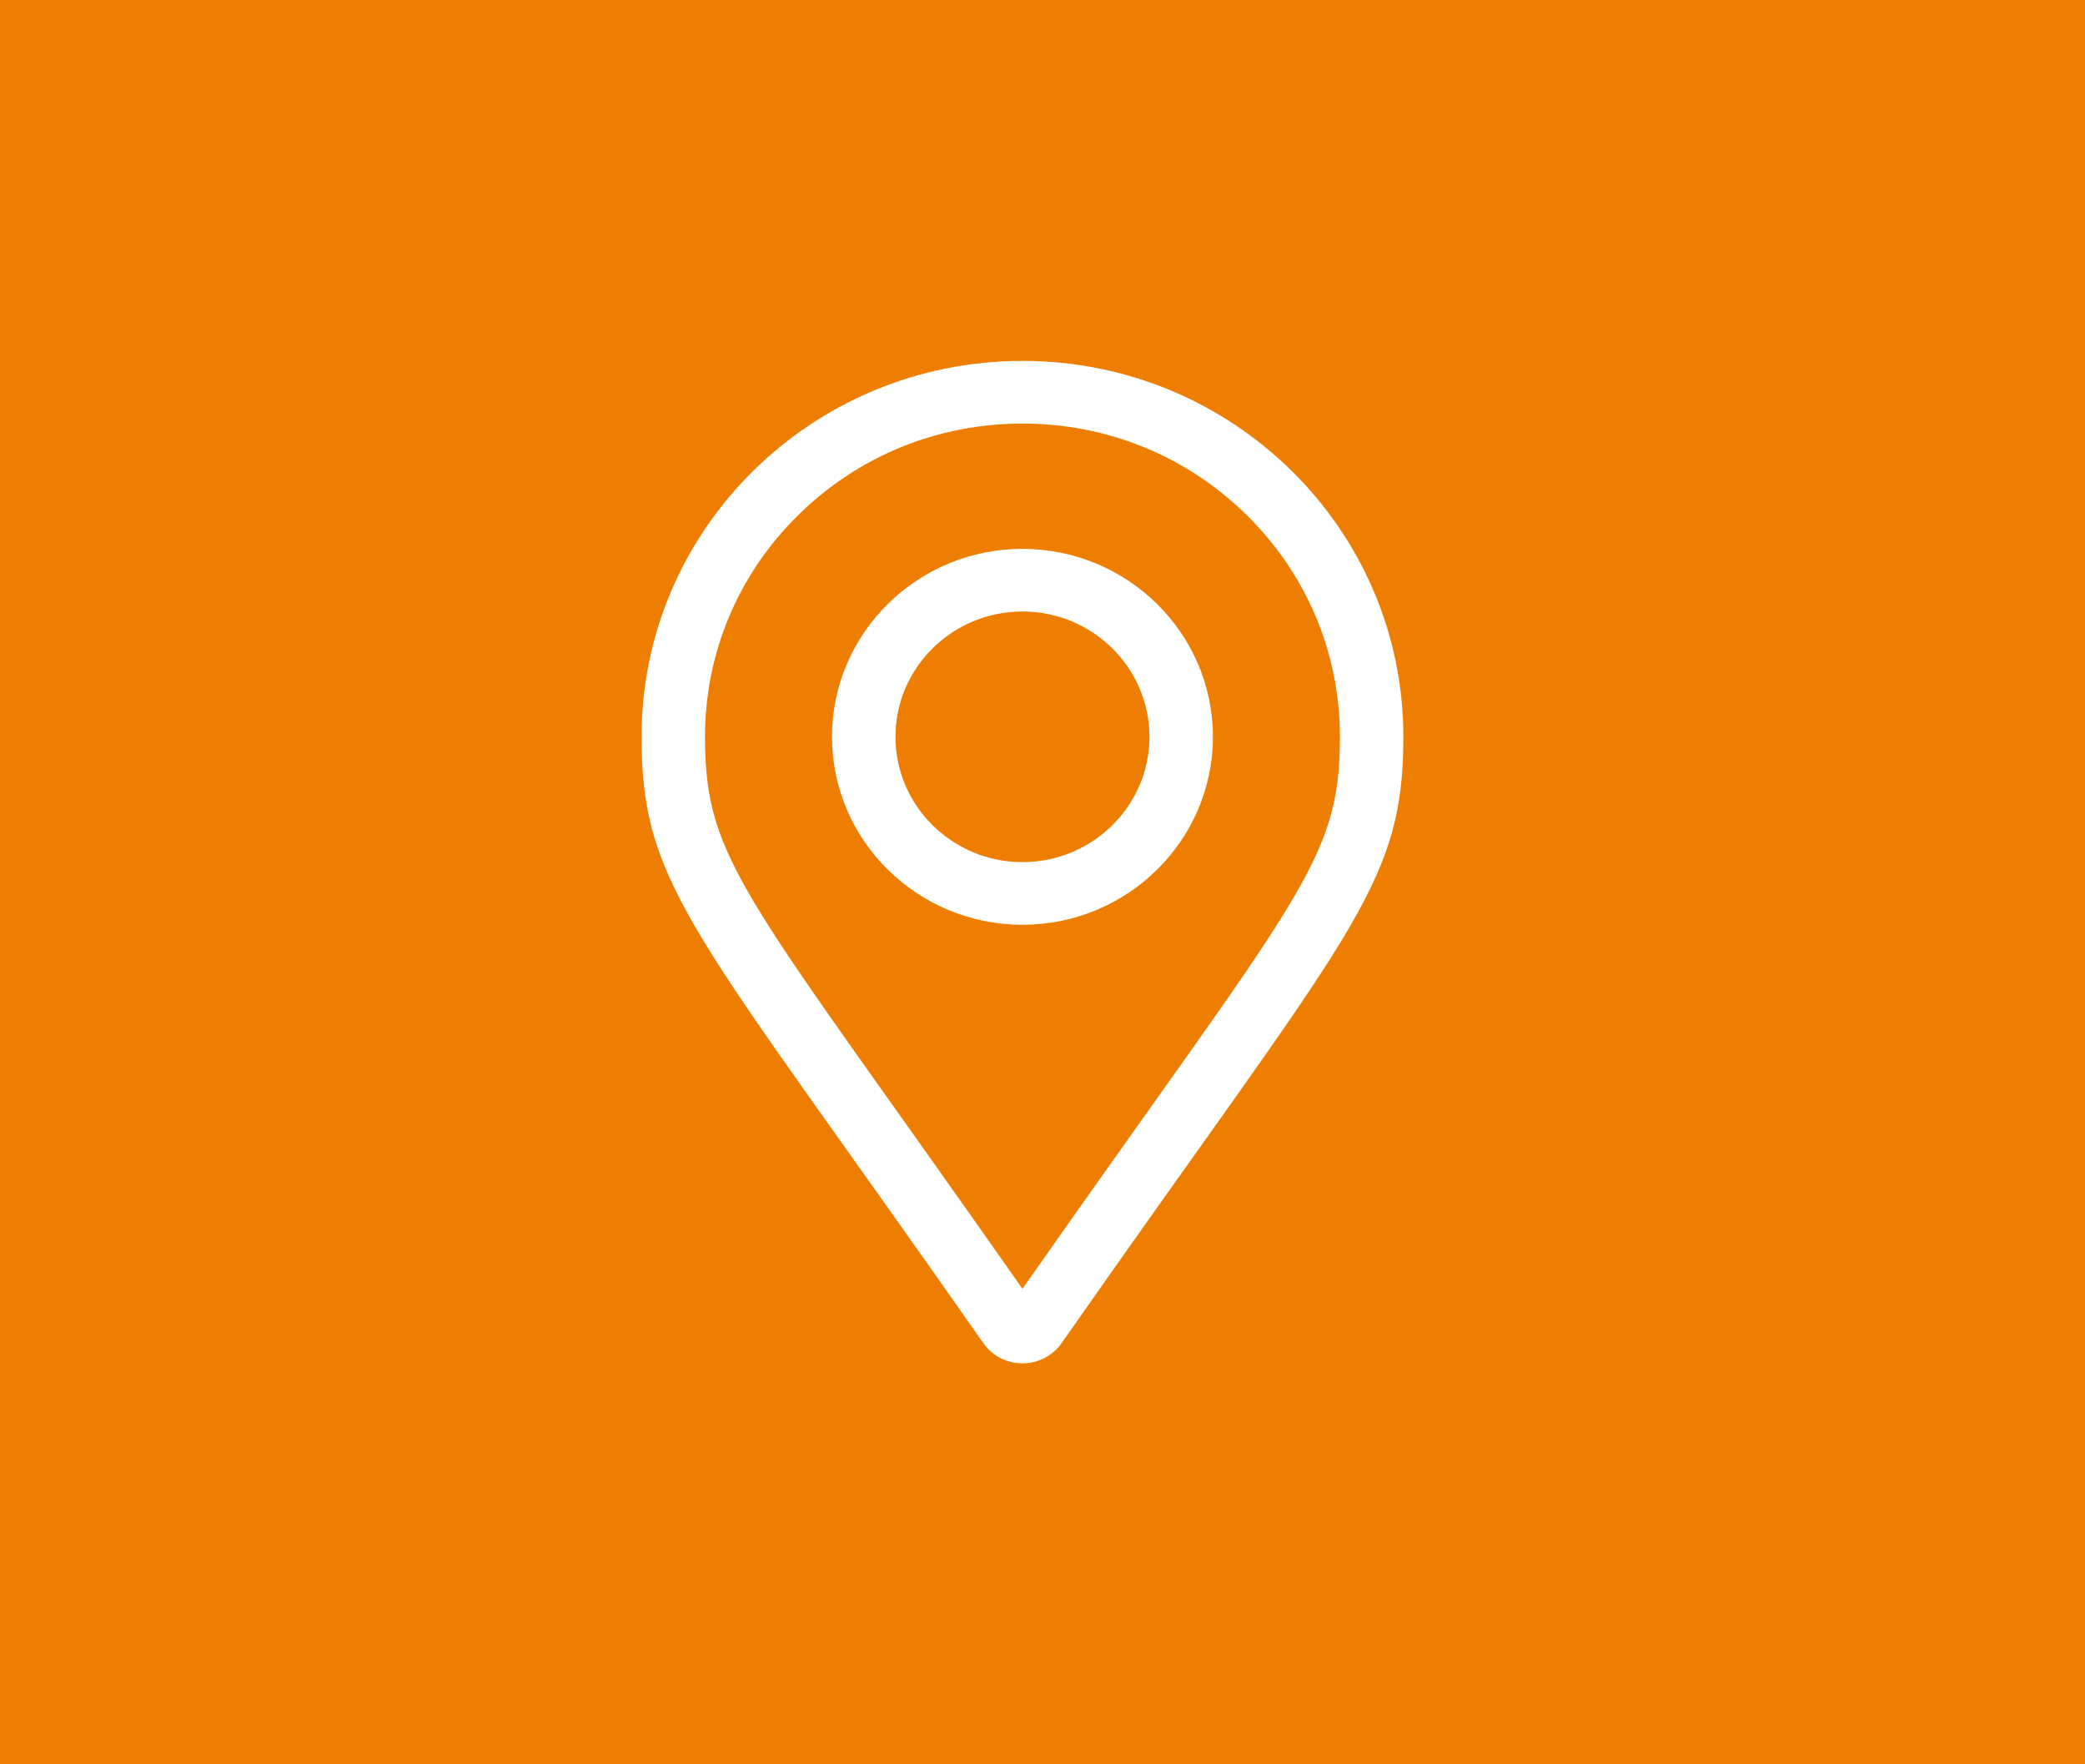 <?xml version="1.0" encoding="UTF-8"?>
<svg width="52px" height="44px" viewBox="0 0 52 44" version="1.1" xmlns="http://www.w3.org/2000/svg" xmlns:xlink="http://www.w3.org/1999/xlink">
    <!-- Generator: Sketch 51.3 (57544) - http://www.bohemiancoding.com/sketch -->
    <title>Group 11</title>
    <desc>Created with Sketch.</desc>
    <defs></defs>
    <g id="Jurij" stroke="none" stroke-width="1" fill="none" fill-rule="evenodd">
        <g id="Group-11">
            <rect id="Rectangle-14-Copy-14" fill="#EE7E02" x="0" y="0" width="52" height="44"></rect>
            <g id="map-marker-alt" transform="translate(16, 9)" fill="#FFFFFF" fill-rule="nonzero">
                <path d="M9.5,4.688 C6.881,4.688 4.75,6.79 4.75,9.375 C4.75,11.96 6.881,14.063 9.5,14.063 C12.119,14.063 14.25,11.96 14.25,9.375 C14.25,6.79 12.119,4.688 9.5,4.688 Z M9.5,12.5 C7.754,12.5 6.333,11.098 6.333,9.375 C6.333,7.652 7.754,6.25 9.5,6.25 C11.246,6.25 12.667,7.652 12.667,9.375 C12.667,11.098 11.246,12.5 9.5,12.5 Z M9.5,0 C4.253,0 0,4.197 0,9.375 C0,13.155 1.334,14.211 8.524,24.496 C8.995,25.168 10.005,25.168 10.476,24.496 C17.666,14.211 19,13.155 19,9.375 C19,4.197 14.747,0 9.5,0 Z M9.5,23.141 C2.608,13.305 1.583,12.524 1.583,9.375 C1.583,7.288 2.407,5.326 3.902,3.851 C5.397,2.375 7.385,1.563 9.5,1.563 C11.615,1.563 13.603,2.375 15.098,3.851 C16.593,5.326 17.417,7.288 17.417,9.375 C17.417,12.524 16.393,13.304 9.5,23.141 Z" id="Shape"></path>
            </g>
        </g>
    </g>
</svg>